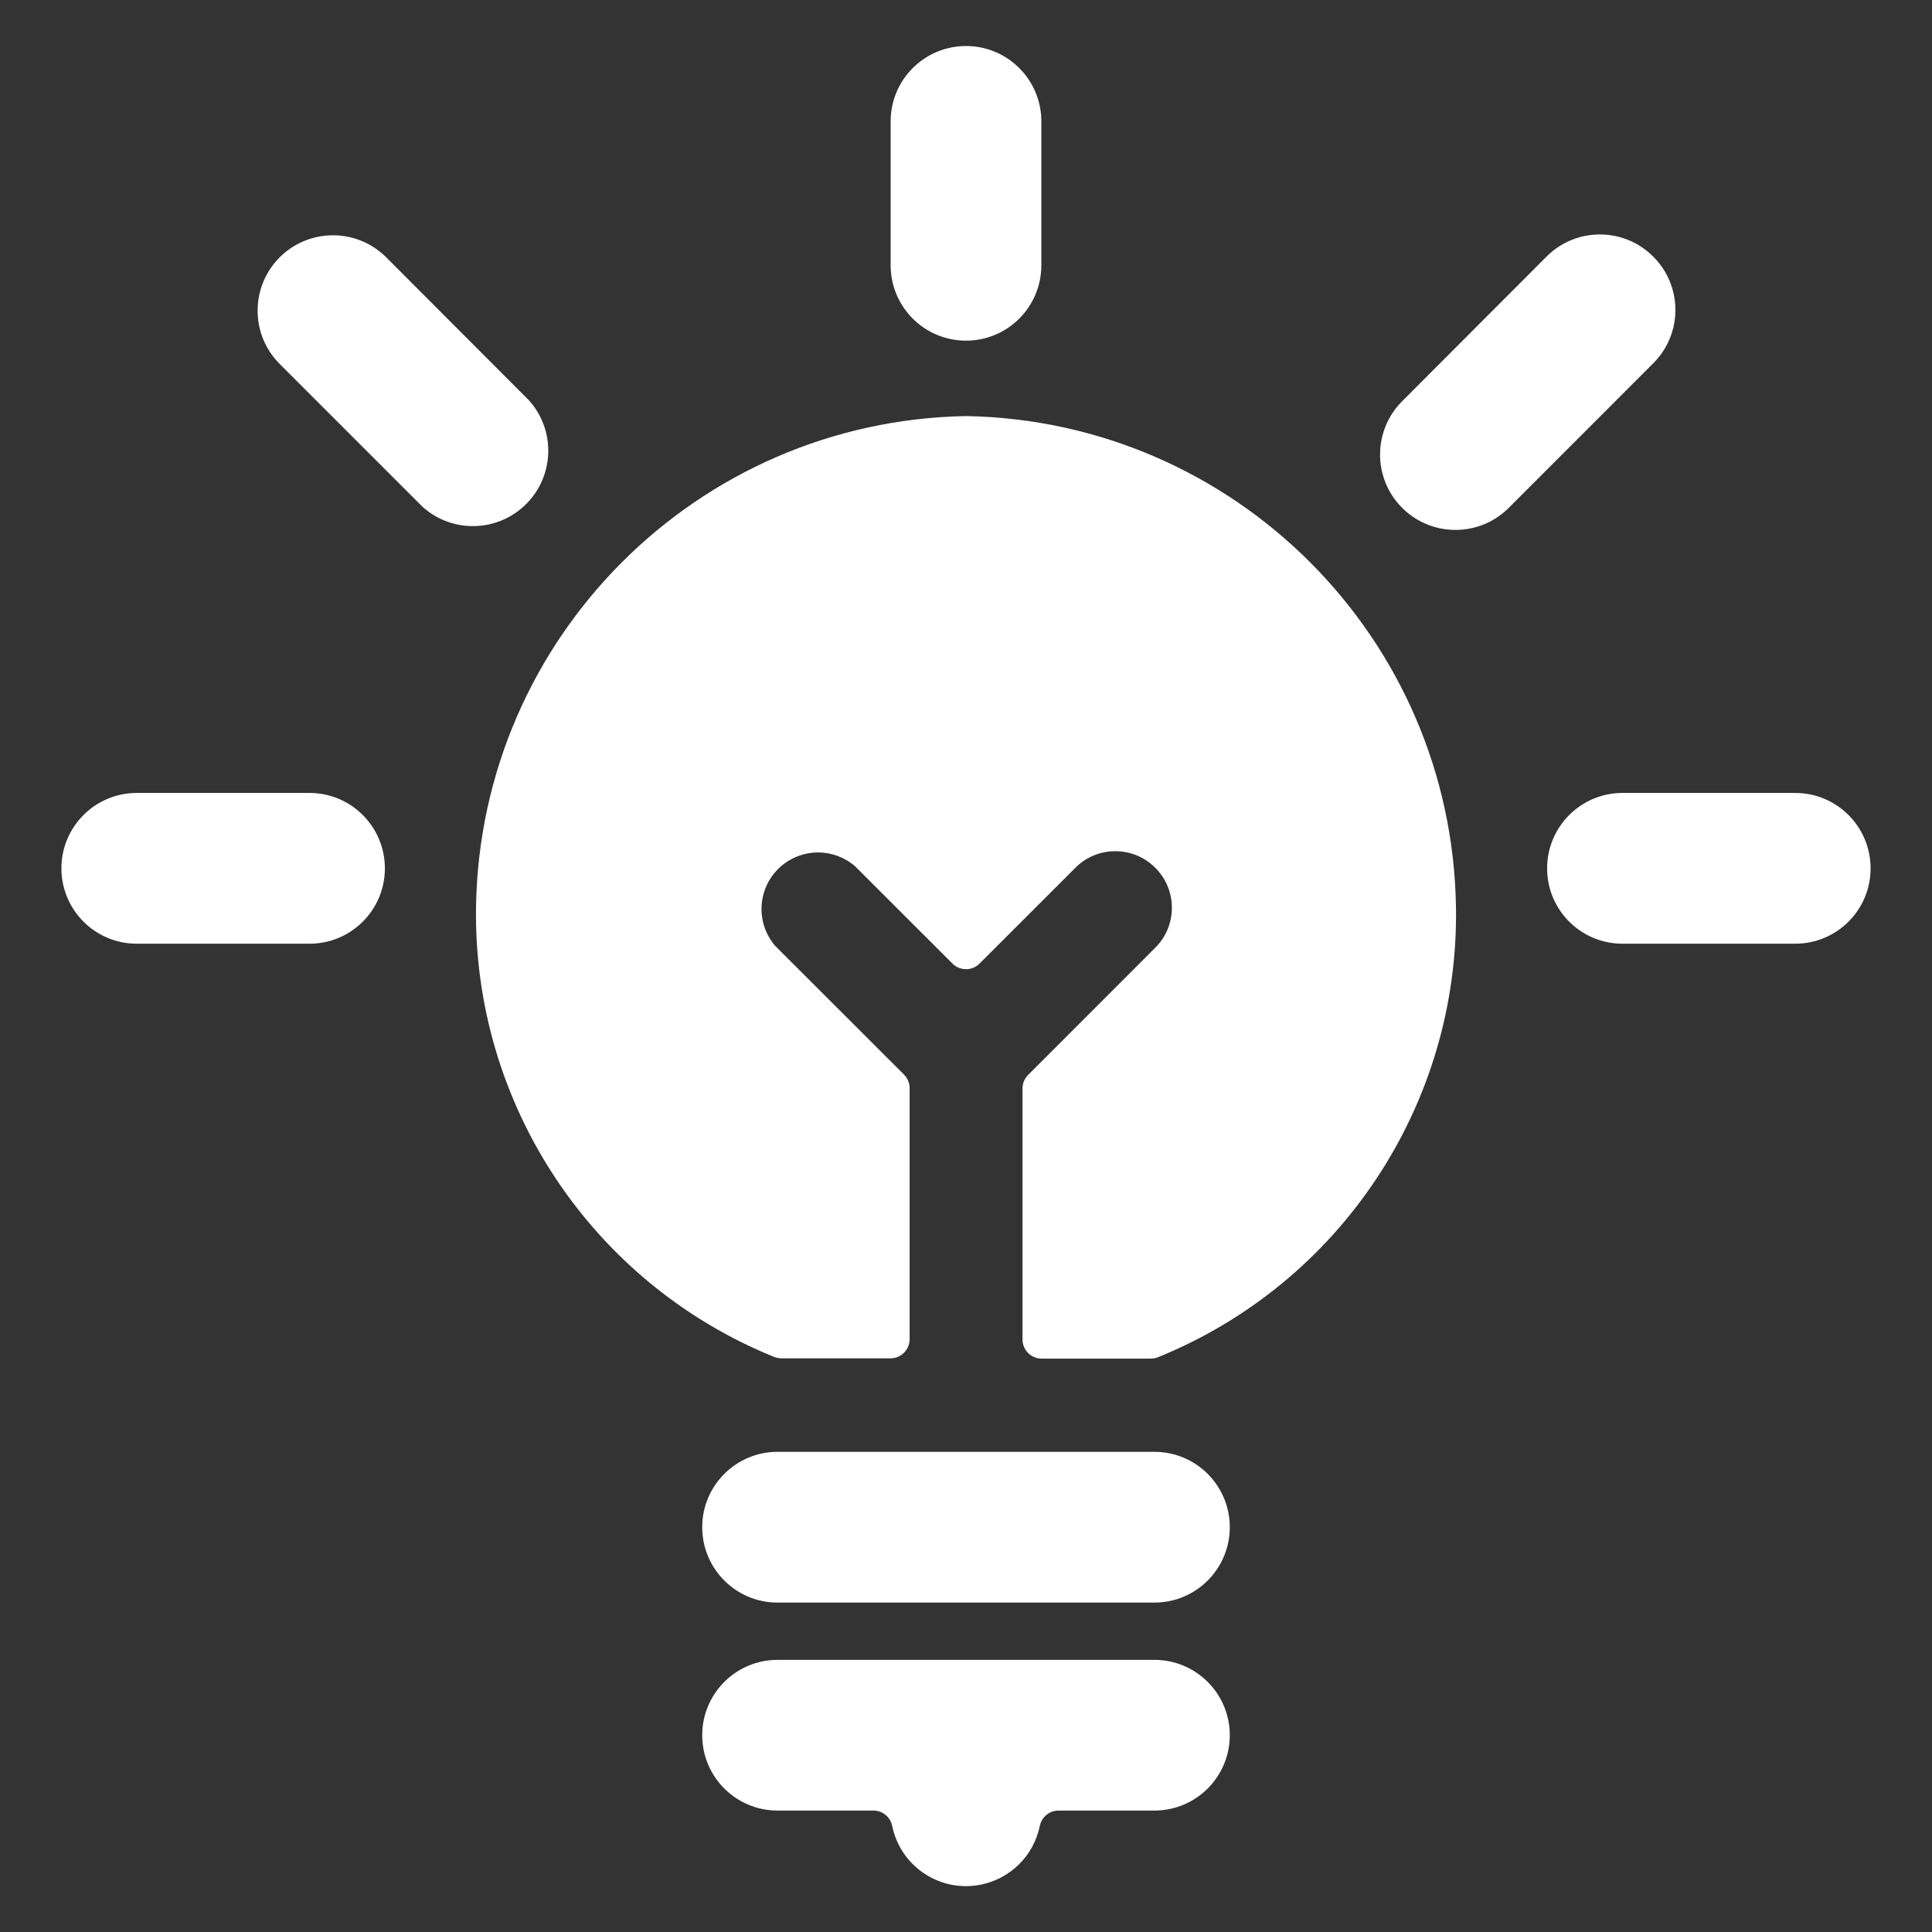 <svg xmlns="http://www.w3.org/2000/svg" width="28" height="28" viewBox="0 0 28 28" fill="none">
  <rect x="0" y="0" width="28" height="28" fill="#333333" stroke="none"/>
  <g clip-path="url(#clip0_3184_885)">
    <path d="M14 6.03C10.106 6.099 6.966 9.24 6.899 13.134C6.852 15.996 8.57 18.592 11.222 19.667C11.255 19.679 11.289 19.685 11.323 19.686H12.906C13.059 19.686 13.183 19.561 13.183 19.408V15.77C13.183 15.696 13.153 15.626 13.101 15.573L11.236 13.71C10.94 13.367 10.978 12.849 11.321 12.553C11.63 12.287 12.087 12.288 12.394 12.556L13.803 13.964C13.911 14.073 14.086 14.074 14.195 13.966C14.195 13.966 14.196 13.965 14.197 13.964L15.606 12.556C15.937 12.247 16.456 12.266 16.764 12.598C17.057 12.912 17.057 13.4 16.764 13.714L14.901 15.578C14.849 15.63 14.819 15.701 14.819 15.774V19.412C14.819 19.566 14.943 19.69 15.097 19.69H16.68C16.714 19.69 16.748 19.684 16.78 19.671C19.432 18.596 21.149 16 21.101 13.139C21.037 9.243 17.896 6.099 14 6.03Z" fill="white"/>
    <path d="M12.908 1.759V3.844C12.908 4.448 13.397 4.937 14 4.937C14.603 4.937 15.092 4.448 15.092 3.844V1.759C15.092 1.156 14.603 0.667 14 0.667C13.397 0.667 12.908 1.156 12.908 1.759Z" fill="white"/>
    <path d="M4.486 11.492H1.982C1.379 11.492 0.89 11.981 0.89 12.585C0.89 13.188 1.379 13.677 1.982 13.677C1.982 13.677 1.982 13.677 1.982 13.677H4.486C5.089 13.677 5.578 13.188 5.578 12.585C5.578 11.981 5.089 11.492 4.486 11.492Z" fill="white"/>
    <path d="M7.667 5.803L5.586 3.718C5.152 3.298 4.461 3.309 4.041 3.742C3.631 4.166 3.631 4.839 4.041 5.262L6.127 7.348C6.577 7.749 7.267 7.71 7.669 7.259C8.039 6.844 8.038 6.217 7.667 5.803Z" fill="white"/>
    <path d="M26.018 11.492H23.514C22.911 11.492 22.422 11.981 22.422 12.585C22.422 13.188 22.911 13.677 23.514 13.677H26.018C26.621 13.677 27.11 13.188 27.11 12.585C27.11 11.981 26.621 11.492 26.018 11.492Z" fill="white"/>
    <path d="M23.959 3.718C23.532 3.291 22.841 3.291 22.414 3.718L20.333 5.803C19.9 6.223 19.889 6.915 20.309 7.348C20.729 7.781 21.42 7.792 21.854 7.372C21.862 7.364 21.87 7.356 21.878 7.348L23.963 5.262C24.389 4.835 24.387 4.143 23.959 3.718Z" fill="white"/>
    <path d="M16.731 21.041H11.269C10.666 21.041 10.177 21.53 10.177 22.133C10.177 22.737 10.666 23.226 11.269 23.226H16.731C17.334 23.226 17.823 22.737 17.823 22.133C17.823 21.53 17.334 21.041 16.731 21.041Z" fill="white"/>
    <path d="M16.731 24.056H11.269C10.666 24.056 10.177 24.545 10.177 25.148C10.177 25.751 10.666 26.24 11.269 26.24H12.658C12.79 26.24 12.904 26.333 12.93 26.462C13.051 27.053 13.628 27.434 14.219 27.313C14.648 27.225 14.982 26.891 15.07 26.462C15.096 26.333 15.21 26.24 15.342 26.24H16.731C17.334 26.24 17.823 25.751 17.823 25.148C17.823 24.545 17.334 24.056 16.731 24.056Z" fill="white"/>
  </g>
  <defs>
    <clipPath id="clip0_3184_885">
      <rect width="26.667" height="26.667" fill="white" transform="translate(0.667 0.667)"/>
    </clipPath>
  </defs>
</svg>